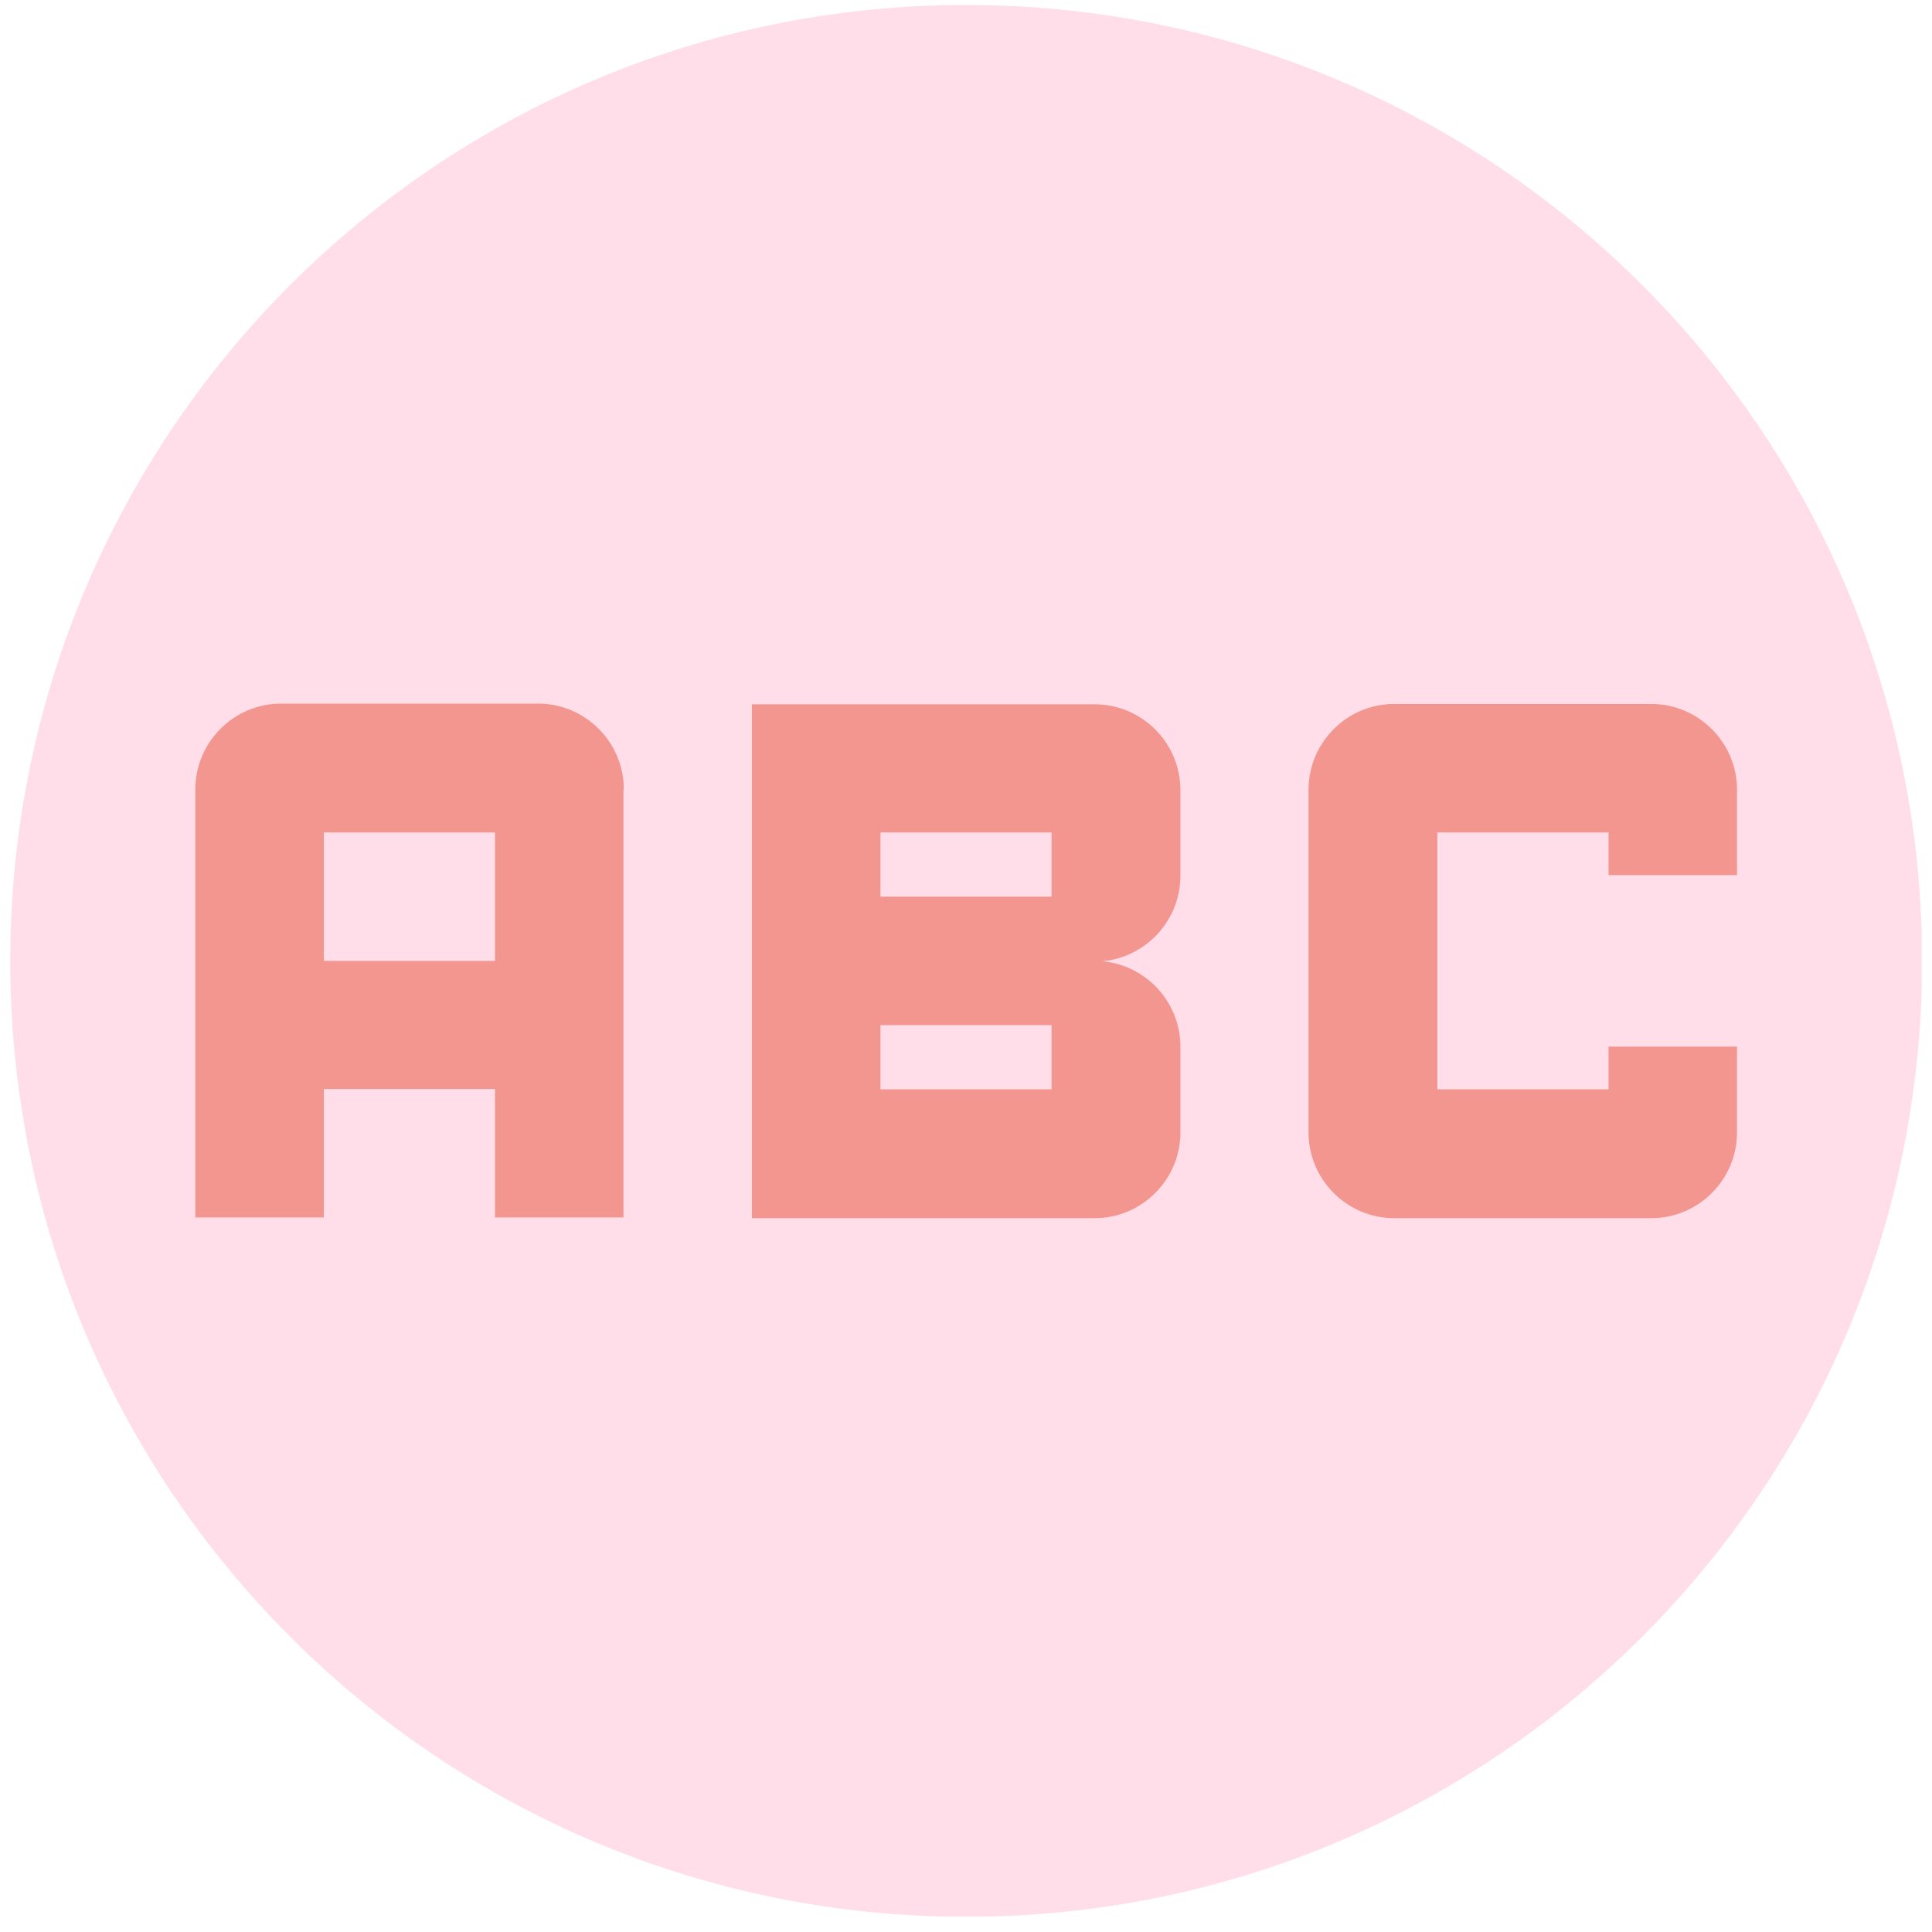 <svg width="94" height="94" viewBox="0 0 94 94" fill="none" xmlns="http://www.w3.org/2000/svg">
<g clip-path="url(#clip0_6623_4032)">
<path d="M47.008 93.26C72.694 93.26 93.517 72.437 93.517 46.751C93.517 21.066 72.694 0.243 47.008 0.243C21.323 0.243 0.5 21.066 0.5 46.751C0.5 72.437 21.323 93.26 47.008 93.26Z" fill="#FFDEE9"/>
<path d="M84.513 42.579H78.262V40.501H69.933V53.002H78.262V50.924H84.513V55.097C84.513 57.395 82.637 59.27 80.34 59.27H67.838C65.541 59.27 63.666 57.395 63.666 55.097V38.423C63.666 36.125 65.541 34.25 67.838 34.25H80.34C82.637 34.25 84.513 36.125 84.513 38.423V42.596V42.579ZM30.334 38.406V59.236H24.084V52.985H15.755V59.236H9.504V38.406C9.504 36.108 11.38 34.233 13.677 34.233H26.178C28.476 34.233 30.351 36.108 30.351 38.406H30.334ZM24.084 40.501H15.755V46.752H24.084V40.501ZM53.259 46.752C55.557 46.752 57.432 48.627 57.432 50.924V55.097C57.432 57.395 55.557 59.27 53.259 59.27H36.585V34.267H53.259C55.557 34.267 57.432 36.142 57.432 38.44V42.613C57.432 44.91 55.557 46.785 53.259 46.785V46.752ZM42.836 40.501V43.626H51.164V40.501H42.836ZM51.164 49.877H42.836V53.002H51.164V49.877Z" fill="#F3968F"/>
</g>
<defs>
<clipPath id="clip0_6623_4032">
<rect width="93" height="93" fill="white" transform="translate(0.5 0.243)"/>
</clipPath>
</defs>
</svg>
